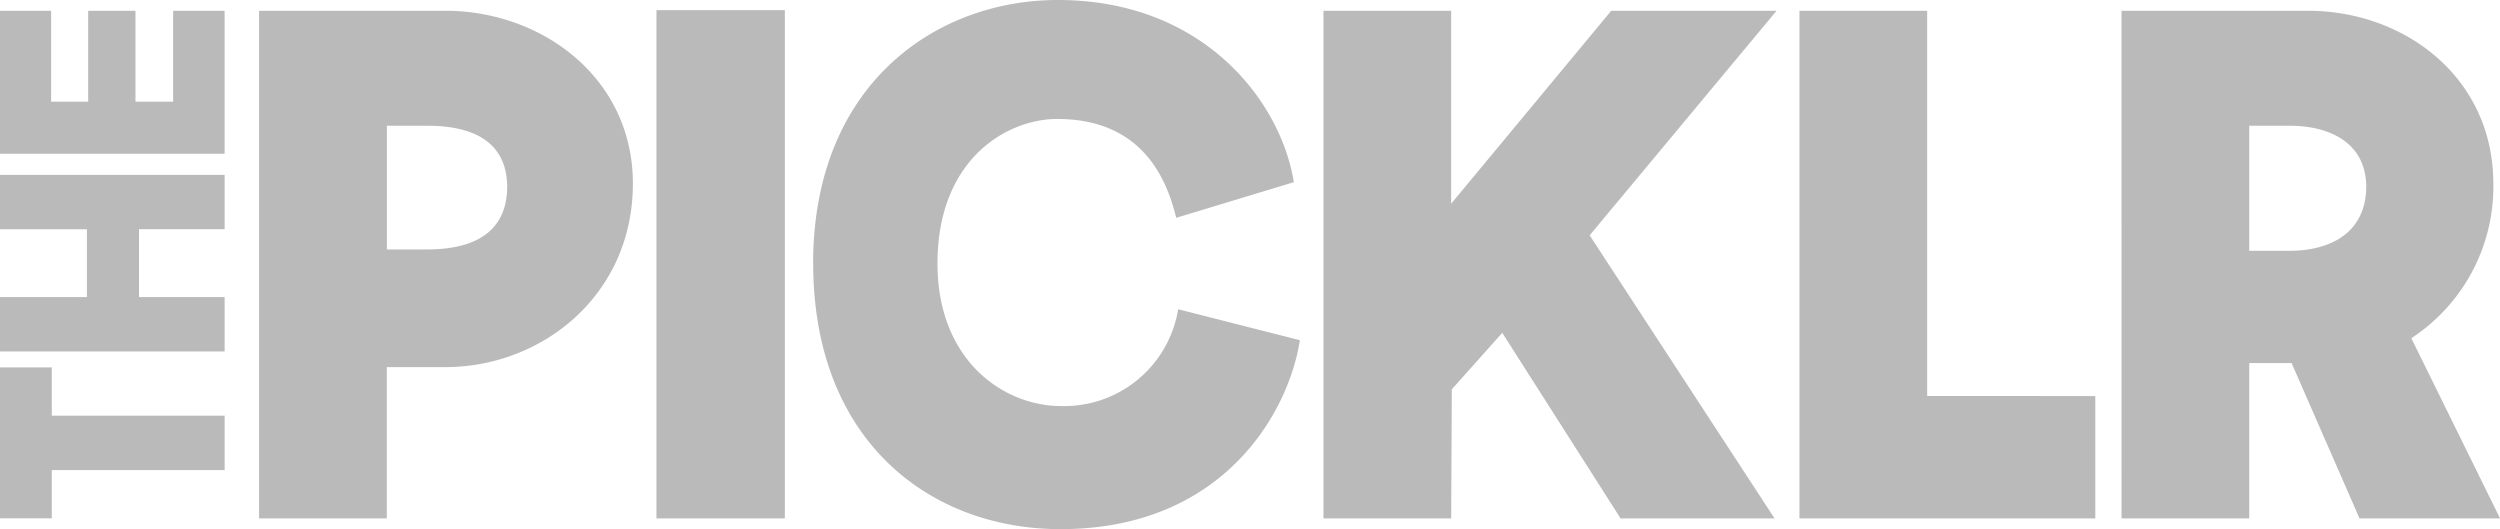 <svg xmlns="http://www.w3.org/2000/svg" xmlns:xlink="http://www.w3.org/1999/xlink" width="188.986" height="40" viewBox="0 0 188.986 40">
  <defs>
    <clipPath id="clip-path">
      <rect id="Rechteck_3993" data-name="Rechteck 3993" width="188.986" height="40" fill="#bababa"/>
    </clipPath>
  </defs>
  <g id="Picklr-Mark" clip-path="url(#clip-path)">
    <path id="Pfad_5946" data-name="Pfad 5946" d="M32.292,18.856c3.507,0,6.049-1.269,6.049-4.776-.05-3.352-2.542-4.575-6.049-4.575H29.245v9.351Zm15.55-4.98c0,8.437-6.863,13.876-14.181,13.876H29.241V39.186H19.585V.814H33.662C40.98.814,47.843,5.894,47.843,13.876ZM49.625.764h9.706V39.186H49.625ZM61.468,19.925C61.468,6.408,70.718,0,79.969,0,91.048,0,96.842,7.727,97.807,13.772l-8.892,2.693c-.71-2.9-2.542-7.472-9-7.472-3.761,0-9.046,3-9.046,10.929,0,7.318,4.98,10.774,9.351,10.774a8.732,8.732,0,0,0,8.842-7.318l9.2,2.338C97.452,31.05,92.572,40,80.174,40c-9.86,0-18.7-6.658-18.7-20.075m38.572,19.265V.814H109.7V15.4L121.8.814h12.5L120.17,17.788l13.976,21.4H122.507L113.562,25.16l-3.812,4.27-.05,9.76h-9.656Zm58.347-9.251v9.251H136.029V.814h9.655V29.935Zm20.484-15.859c-.05-3.352-2.846-4.575-5.794-4.575H170.03v9.455h3.051C176.183,18.956,178.875,17.583,178.875,14.077ZM160.374.814h14.081c7.368,0,14.026,5.081,14.026,13.062a13.666,13.666,0,0,1-6.2,11.689l6.708,13.621H178.366l-5.134-11.739h-3.2V39.186h-9.656ZM3.916,27.775v3.649H16.981v4.108H3.916v3.649H0V27.771H3.916ZM0,13.22H16.981v4.108H10.508v5.131h6.473v4.108H0V22.459H6.57V17.329H0ZM3.865,7.684h2.8V.814h3.576v6.87h2.847V.814h3.892V11.623H0V.814H3.865Z" fill="#bababa"/>
  </g>
</svg>
